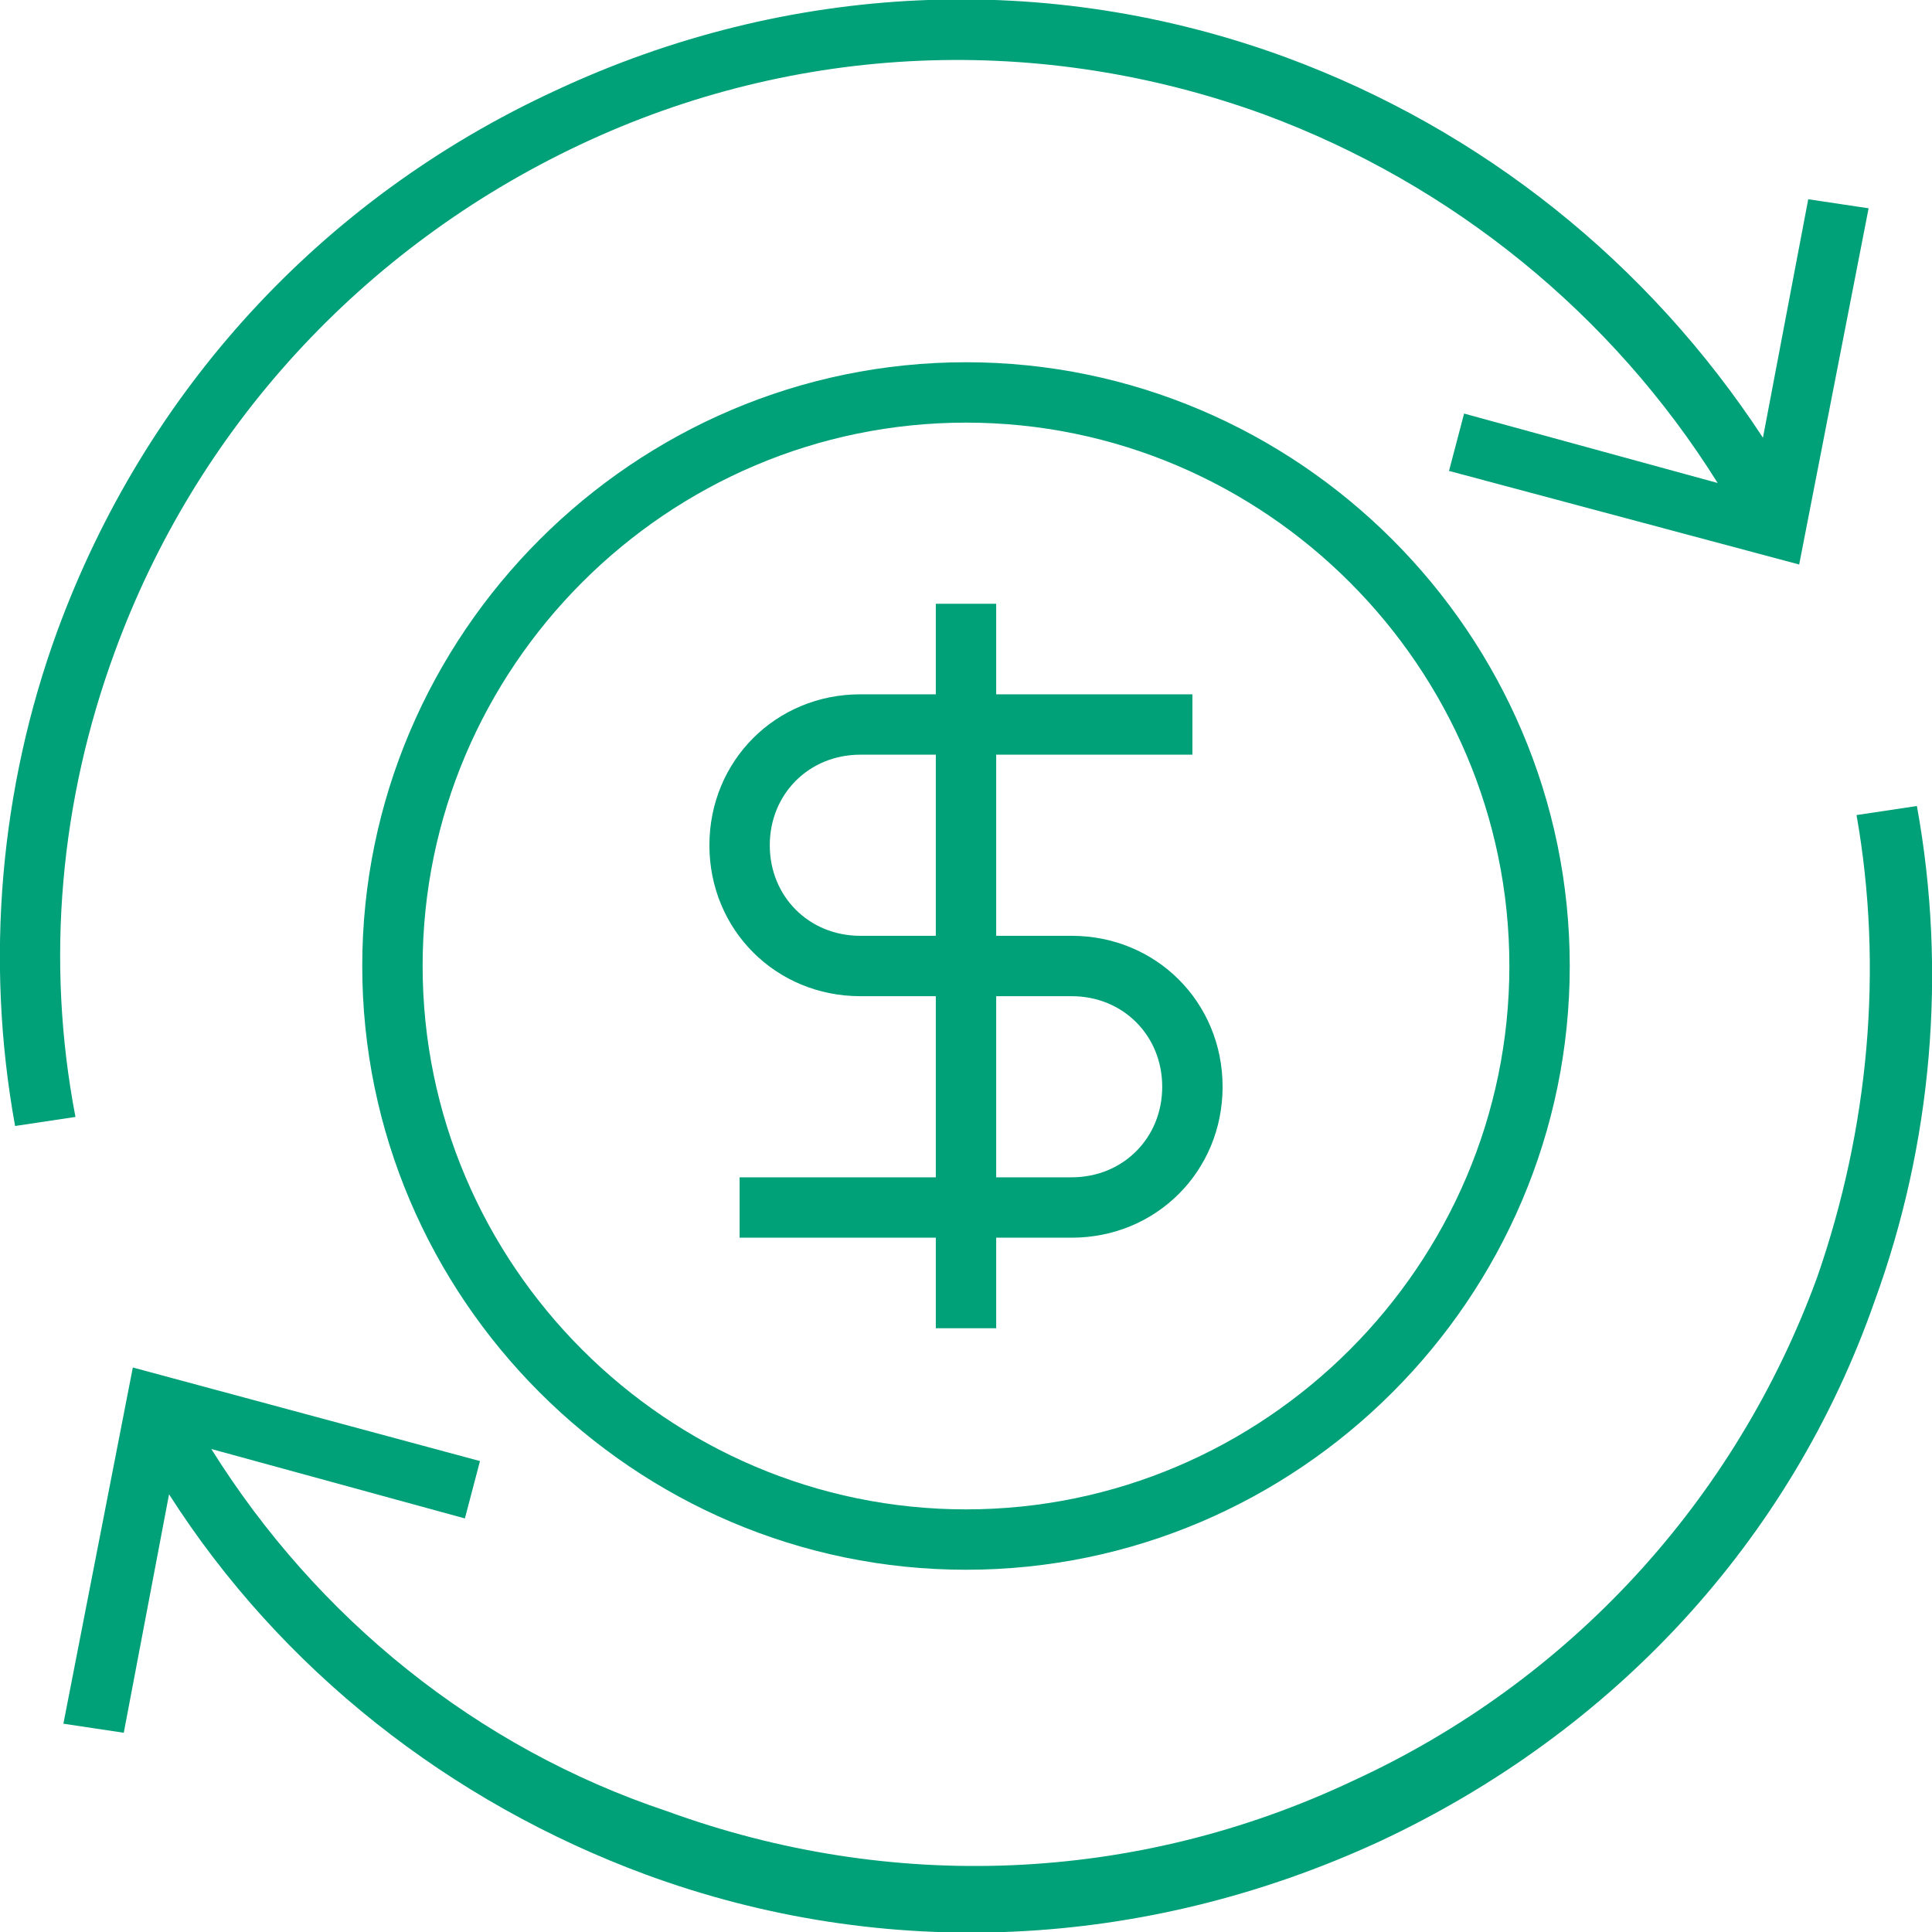 <?xml version="1.0" encoding="utf-8"?>
<!-- Generator: Adobe Illustrator 25.0.0, SVG Export Plug-In . SVG Version: 6.00 Build 0)  -->
<svg version="1.1" id="Layer_1" xmlns="http://www.w3.org/2000/svg" xmlns:xlink="http://www.w3.org/1999/xlink" x="0px" y="0px"
	 viewBox="0 0 64 64" style="enable-background:new 0 0 64 64;" xml:space="preserve">
<style type="text/css">
	.st0{clip-path:url(#SVGID_2_);}
	.st1{fill:#00A079;}
</style>
<g>
	<defs>
		<rect id="SVGID_1_" width="64" height="64"/>
	</defs>
	<clipPath id="SVGID_2_">
		<use xlink:href="#SVGID_1_"  style="overflow:visible;"/>
	</clipPath>
	<g class="st0">
		<path class="st1" d="M59.9,6.6l-1.5,7.9C54.6,8.7,49.1,4.3,42.6,1.9C34.7-1,26.1-0.6,18.4,3C10.6,6.6,4.8,13,1.9,20.9
			C0,26.1-0.5,31.8,0.5,37.3l2-0.3C1.5,31.8,2,26.5,3.8,21.6C6.5,14.2,12,8.2,19.2,4.8c7.2-3.4,15.3-3.7,22.7-1
			c6.2,2.3,11.5,6.6,15,12.2l-8.4-2.3L48,15.6l11.6,3.1l2.3-11.8L59.9,6.6z"/>
		<path class="st1" d="M4.1,57.4l1.5-7.9c3.7,5.8,9.3,10.2,15.8,12.6c7.9,2.9,16.5,2.5,24.3-1.1c7.7-3.6,13.6-9.9,16.4-17.9
			c1.9-5.2,2.4-10.9,1.4-16.4l-2,0.3c0.9,5.1,0.4,10.4-1.3,15.3c-2.7,7.4-8.2,13.4-15.4,16.7c-7.2,3.4-15.3,3.7-22.7,1
			C15.8,57.9,10.5,53.6,7,48l8.4,2.3l0.5-1.9L4.4,45.3L2.1,57.1L4.1,57.4z"/>
		<path class="st1" d="M32,14c9.9,0,18,8.1,18,18s-8.1,18-18,18s-18-8.1-18-18S22.1,14,32,14 M32,12c-11,0-20,9-20,20s9,20,20,20
			s20-9,20-20S43,12,32,12L32,12z"/>
		<path class="st1" d="M35.5,31H33v-6h6.5v-2H33v-3h-2v3h-2.5c-2.8,0-5,2.2-5,5s2.2,5,5,5H31v6h-6.5v2H31v3h2v-3h2.5
			c2.8,0,5-2.2,5-5S38.3,31,35.5,31z M28.5,31c-1.7,0-3-1.3-3-3s1.3-3,3-3H31v6H28.5z M35.5,39H33v-6h2.5c1.7,0,3,1.3,3,3
			S37.2,39,35.5,39z"/>
	</g>
</g>
</svg>
